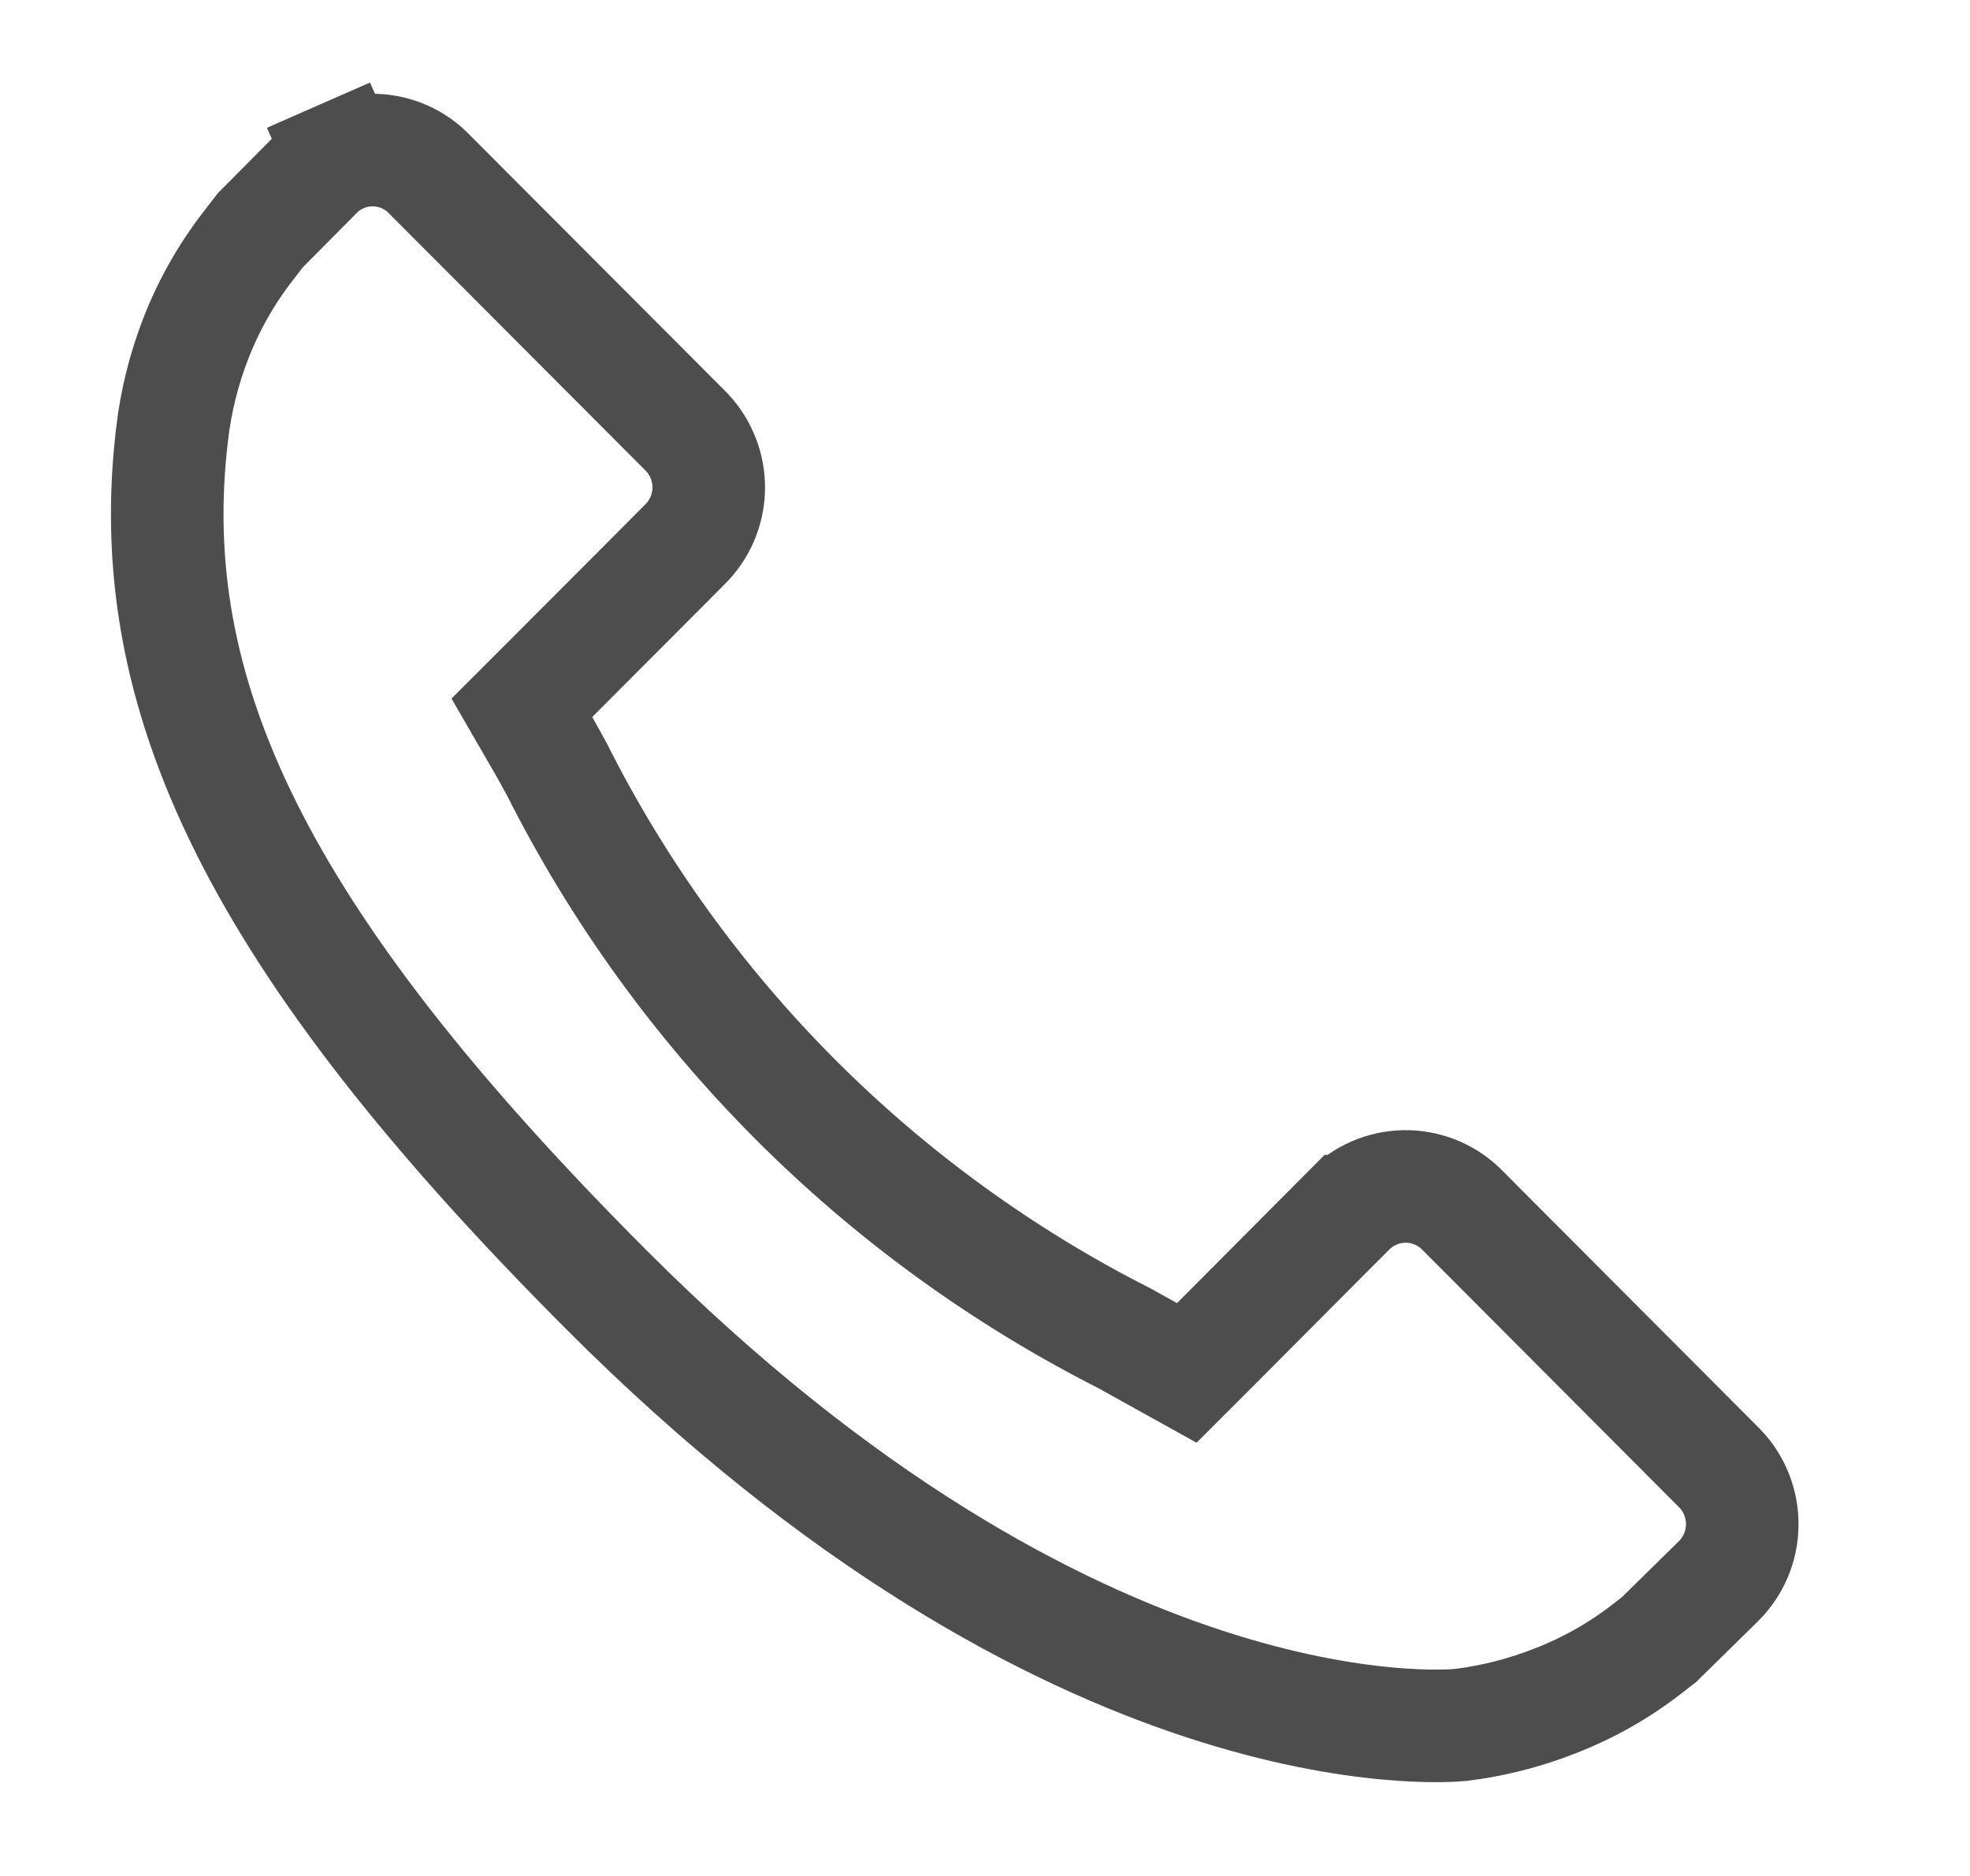 <svg width="21" height="20" viewBox="0 0 21 20" fill="none" xmlns="http://www.w3.org/2000/svg">
<path d="M2.646 2.622L2.774 2.456L3.36 1.865L3.36 1.865L3.366 1.858C3.443 1.779 3.534 1.715 3.636 1.67L3.395 1.121L3.636 1.67C3.737 1.626 3.846 1.602 3.957 1.6C4.067 1.598 4.177 1.618 4.28 1.658C4.381 1.698 4.474 1.757 4.553 1.833L7.322 4.609C7.475 4.772 7.559 4.988 7.555 5.212C7.551 5.437 7.458 5.652 7.296 5.809L7.296 5.809L7.289 5.816L6.828 6.279L6.828 6.279L5.888 7.221L5.563 7.546L5.793 7.944C5.827 8.002 5.859 8.061 5.896 8.129C5.908 8.15 5.92 8.171 5.932 8.194C7.25 10.814 9.373 12.943 11.989 14.269L12.255 14.417L12.651 14.637L12.972 14.316L14.37 12.912L14.371 12.912L14.376 12.907C14.532 12.746 14.745 12.653 14.969 12.649C15.19 12.645 15.405 12.728 15.566 12.88L18.335 15.657C18.49 15.819 18.575 16.035 18.572 16.259C18.57 16.485 18.478 16.7 18.317 16.859C18.317 16.859 18.317 16.859 18.317 16.859L17.686 17.479L17.56 17.577C17.261 17.81 16.93 17.997 16.577 18.134L16.574 18.135C16.251 18.262 15.913 18.348 15.569 18.39C15.423 18.404 11.455 18.753 6.463 13.749L6.463 13.749C2.724 10.004 1.502 7.393 1.835 4.624L1.835 4.622C1.876 4.276 1.96 3.937 2.086 3.612C2.224 3.256 2.412 2.923 2.646 2.622Z" stroke="#4D4D4D" stroke-width="1.2"/>
</svg>
